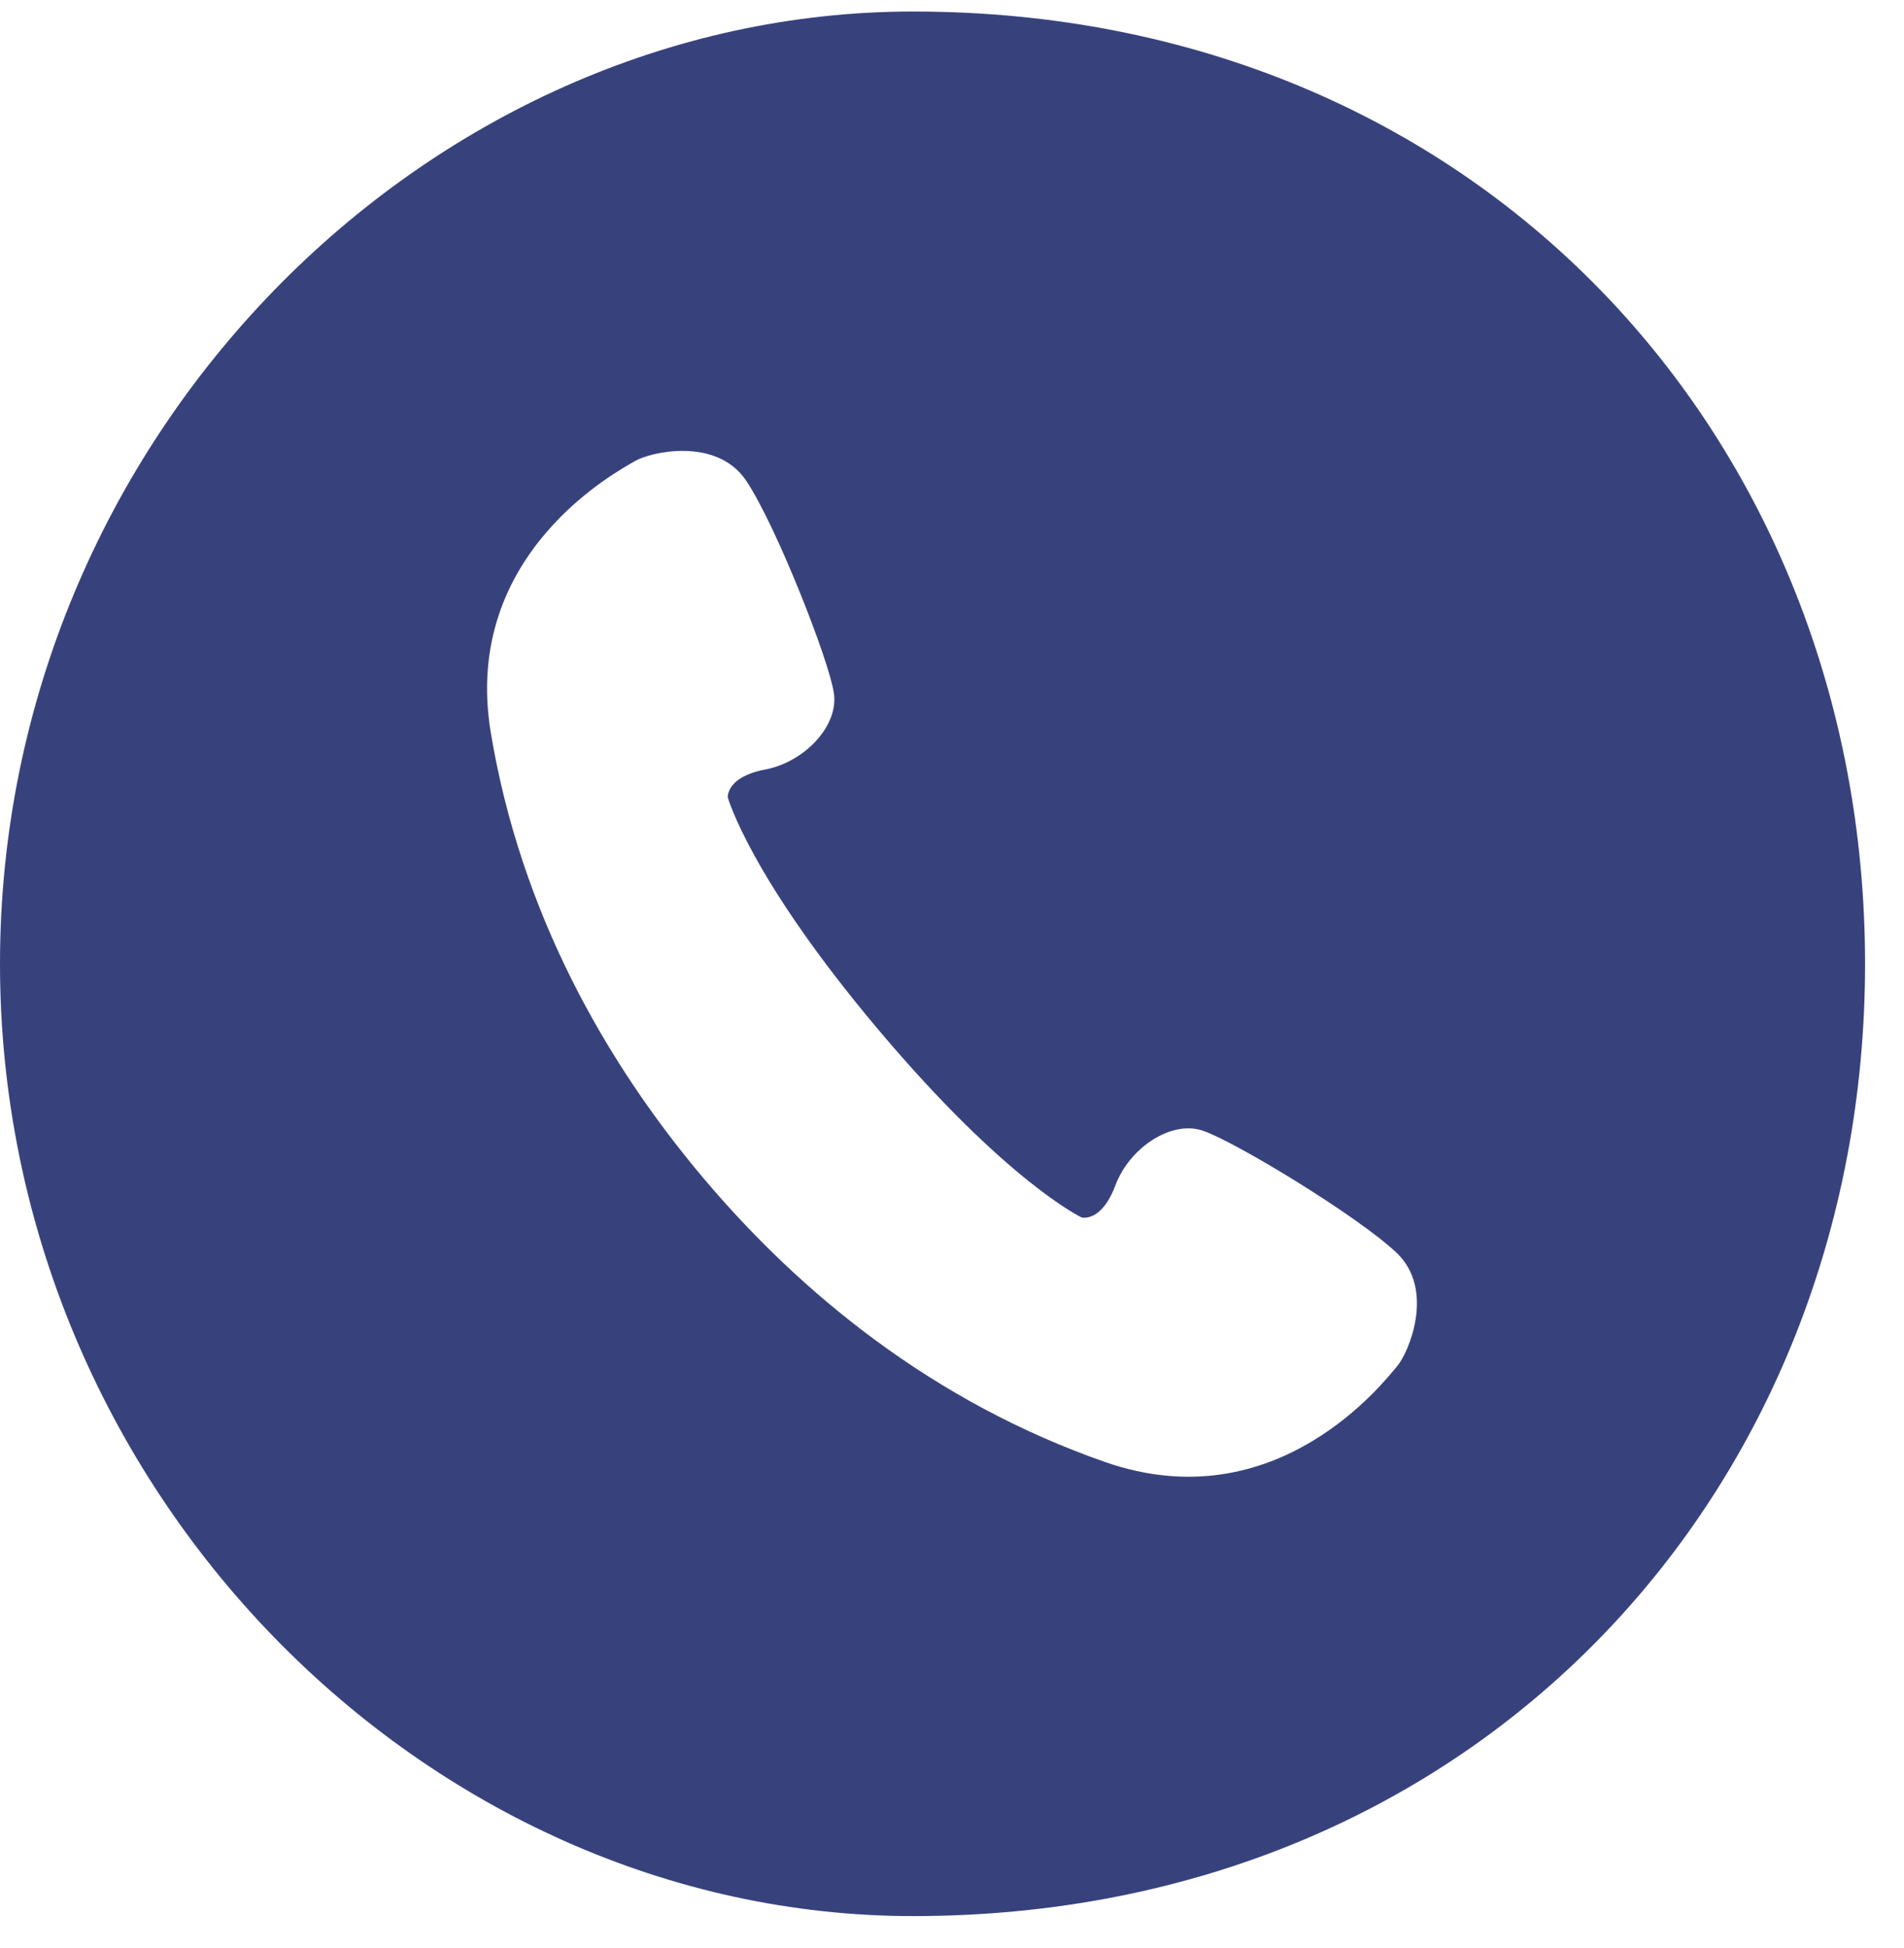<svg 
 xmlns="http://www.w3.org/2000/svg"
 xmlns:xlink="http://www.w3.org/1999/xlink"
 width="44px" height="45px">
<path fill-rule="evenodd"  fill="rgb(55, 66, 125)"
 d="M21.1,0.266 C9.850,0.266 -0.000,10.116 -0.000,22.266 C-0.000,34.416 9.850,44.266 21.1,44.266 C34.150,44.266 43.1,34.416 43.1,22.266 C43.1,10.116 34.150,0.266 21.1,0.266 ZM32.286,31.563 C32.020,31.873 29.520,35.163 25.541,33.777 C21.562,32.391 18.495,29.875 16.244,27.204 C13.992,24.532 12.033,21.084 11.342,16.927 C10.652,12.770 14.317,10.866 14.667,10.655 C15.017,10.445 16.555,10.080 17.245,11.107 C17.933,12.134 19.163,15.262 19.271,16.016 C19.381,16.771 18.591,17.606 17.682,17.778 C16.773,17.951 16.819,18.422 16.819,18.422 C16.819,18.422 17.324,20.258 20.298,23.788 C23.273,27.317 24.996,28.126 24.996,28.126 C24.996,28.126 25.452,28.250 25.776,27.384 C26.100,26.519 27.057,25.881 27.783,26.117 C28.508,26.352 31.382,28.094 32.278,28.946 C33.172,29.801 32.552,31.254 32.286,31.563 Z"/>
</svg>